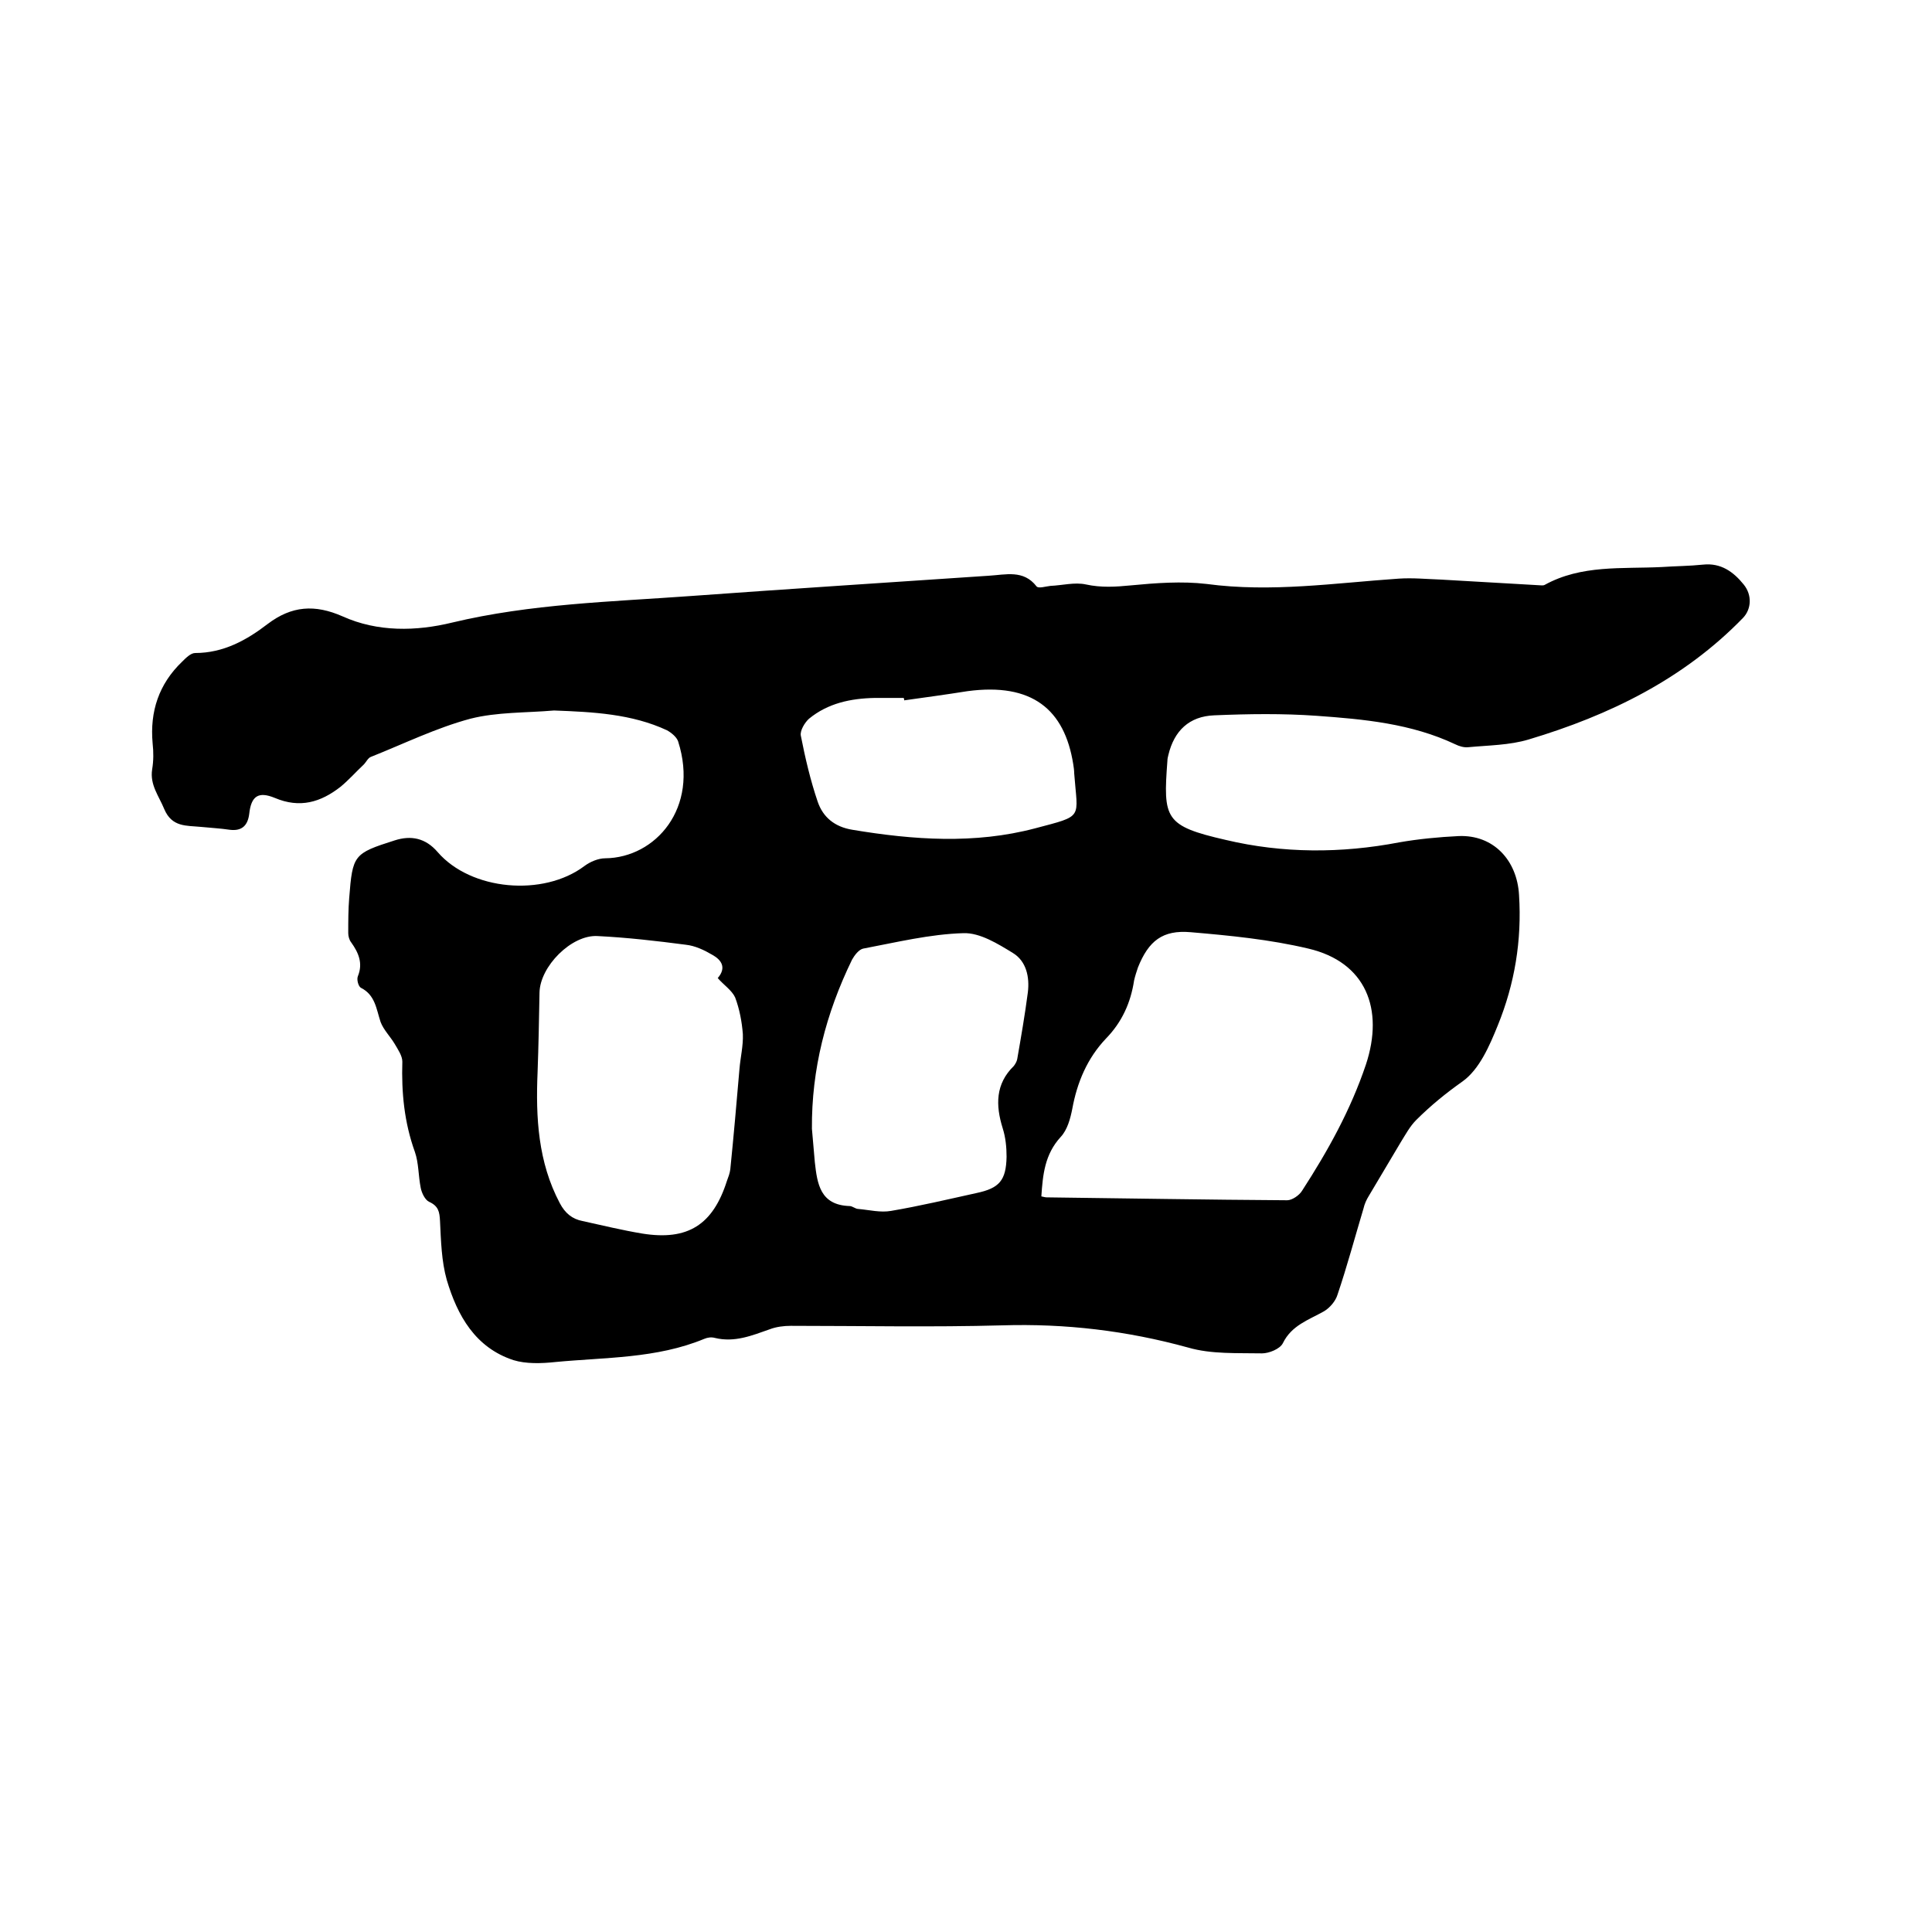 <svg enable-background="new 0 0 400 400" viewBox="0 0 400 400" xmlns="http://www.w3.org/2000/svg"><path d="m114.7 147.1c-5.8.5-11.8.3-17.3 1.7-7.1 1.9-13.8 5.2-20.6 7.9-.6.2-1 1.1-1.5 1.6-1.6 1.5-3.1 3.2-4.8 4.6-4.1 3.2-8.4 4.5-13.6 2.3-3.4-1.4-4.9-.4-5.3 3.3-.3 2.4-1.5 3.6-4 3.3-2-.3-4-.4-6-.6-3-.3-6 .1-7.6-3.7-1.1-2.7-3-5-2.5-8.2.3-1.8.3-3.6.1-5.4-.6-6.6 1.3-12.3 6.1-16.9.8-.8 1.8-1.8 2.7-1.8 5.9 0 10.7-2.7 15-6 5-3.8 9.8-4.1 15.5-1.6 7.3 3.3 15.3 3.1 22.7 1.3 16.3-3.9 32.9-4.3 49.4-5.5 20.6-1.5 41.1-2.8 61.7-4.2 3.5-.2 7.2-1.3 9.9 2.2.4.5 1.9 0 2.9-.1 2.4-.1 5-.8 7.3-.3 3.2.7 6.2.5 9.3.2 5.2-.5 10.6-.9 15.7-.3 13.4 1.8 26.6-.2 39.8-1.1 2.9-.2 5.9.1 8.8.2 6.9.4 13.9.8 20.8 1.2.2 0 .4 0 .6-.1 7.6-4.2 16-3.3 24.2-3.7 2.9-.2 5.7-.2 8.6-.5 3.7-.4 6.3 1.5 8.4 4.1 1.8 2.2 1.6 5.1-.1 6.9-12.3 12.7-27.7 20.2-44.4 25.2-4 1.2-8.3 1.2-12.5 1.6-.9.1-1.9-.2-2.7-.6-9.1-4.3-18.9-5.2-28.7-5.9-7-.5-14.1-.4-21.2-.1-5.2.2-8.3 3.2-9.5 8.2-.1.4-.2.8-.2 1.2-.9 12-.6 13.5 12.1 16.4 11.8 2.8 23.9 2.8 35.9.5 4-.7 8.2-1.1 12.3-1.3 7.2-.3 12.1 5 12.5 12.2.6 9.4-.9 18.4-4.4 27-1.7 4.2-3.8 9.1-7.3 11.6-3.4 2.4-6.6 5-9.6 8-1.3 1.3-2.2 3-3.2 4.6-2.2 3.7-4.4 7.4-6.6 11.1-.5.8-.9 1.7-1.1 2.6-1.8 6-3.4 12-5.4 17.9-.4 1.3-1.6 2.7-2.8 3.4-3.2 1.8-6.7 2.9-8.5 6.6-.6 1.2-2.9 2.1-4.3 2.1-5.1-.1-10.5.2-15.3-1.2-12.7-3.5-25.4-5-38.5-4.6-14.6.4-29.2.1-43.8.1-1.4 0-3 .2-4.3.7-3.7 1.3-7.3 2.8-11.4 1.8-.7-.2-1.5-.1-2.2.2-9.9 4.1-20.5 3.8-30.9 4.8-2.8.3-6 .4-8.6-.4-7.9-2.6-11.6-9.2-13.8-16.6-1.1-3.9-1.2-8.1-1.4-12.2-.1-1.9-.3-3.1-2.3-4-.8-.4-1.5-1.8-1.7-2.9-.5-2.5-.4-5.1-1.2-7.4-2.2-6.1-2.8-12.3-2.6-18.7 0-1.2-.9-2.5-1.6-3.7-.9-1.5-2.3-2.9-2.9-4.5-.9-2.7-1.1-5.6-4.1-7.1-.5-.3-.9-1.7-.6-2.4 1.1-2.7.1-4.9-1.4-7-.4-.5-.6-1.3-.6-1.9 0-2.4 0-4.9.2-7.3.7-8.9.9-9.2 9.4-11.9 3.4-1.1 6.4-.5 8.9 2.4 6.9 8 21.9 9.3 30.4 2.9 1.2-.9 2.9-1.6 4.3-1.6 10.4-.1 19.5-10.4 15.1-24.2-.3-.9-1.4-1.8-2.3-2.3-7.3-3.4-15.3-3.8-23.4-4.1zm100.9 100.6c.5.1.8.2 1.1.2 16.6.2 33.2.5 49.8.6 1 0 2.5-1 3.1-2 5.3-8.2 10-16.6 13.2-26.1 3.8-11.5 0-21.2-11.9-24-8-1.9-16.2-2.7-24.4-3.4-5.8-.5-8.7 1.8-10.9 7.3-.3.9-.6 1.8-.8 2.7-.7 4.6-2.5 8.6-5.8 12-3.9 4.1-6 9.1-7 14.6-.4 2-1 4.3-2.4 5.8-3.3 3.6-3.7 7.8-4 12.3zm-67-45.2c1.9-2.2.7-3.8-1.1-4.8-1.7-1-3.6-1.9-5.5-2.1-6.1-.8-12.2-1.5-18.3-1.8-5.4-.3-11.9 6.3-12 11.7-.1 5.5-.2 11-.4 16.5-.4 9.4.1 18.6 4.6 27.1 1.1 2.1 2.6 3.3 4.7 3.7 4.1.9 8.2 1.9 12.4 2.6 9.4 1.5 14.6-1.8 17.5-10.9.3-.8.6-1.6.7-2.4.7-6.9 1.3-13.8 1.9-20.8.2-2.4.8-4.8.7-7.2-.2-2.6-.7-5.2-1.6-7.6-.7-1.5-2.4-2.6-3.6-4zm19.5 31.2c.2 2.3.4 4.6.6 6.9.5 4.5 1.1 8.9 7.2 9.1.6 0 1.2.6 1.8.6 2.3.2 4.6.8 6.8.4 5.9-1 11.8-2.4 17.7-3.7 4.7-1 6.1-2.6 6.2-7.5 0-2-.2-4-.8-5.9-1.5-4.8-1.5-9.2 2.3-12.9.3-.4.6-.9.7-1.4.8-4.6 1.6-9.2 2.2-13.8.4-3.2-.3-6.5-3.1-8.2-3.1-1.9-6.8-4.2-10.2-4.1-7 .2-13.9 1.9-20.8 3.2-.9.2-1.8 1.4-2.3 2.3-5.4 11.1-8.4 22.7-8.3 35zm19.1-88.7c0-.2 0-.3-.1-.5-2 0-4 0-6 0-5 .1-9.7 1.1-13.6 4.3-.9.8-1.9 2.5-1.7 3.5.9 4.6 2 9.3 3.5 13.7 1.1 3.2 3.5 5.2 7.2 5.8 12.6 2.1 25.3 3 37.8-.3 10.2-2.7 8.8-1.9 8.1-11.4 0-.6-.1-1.3-.2-1.9-1.8-11.3-8.5-16.9-21.9-15.1-4.4.7-8.8 1.3-13.1 1.9z"/></svg>